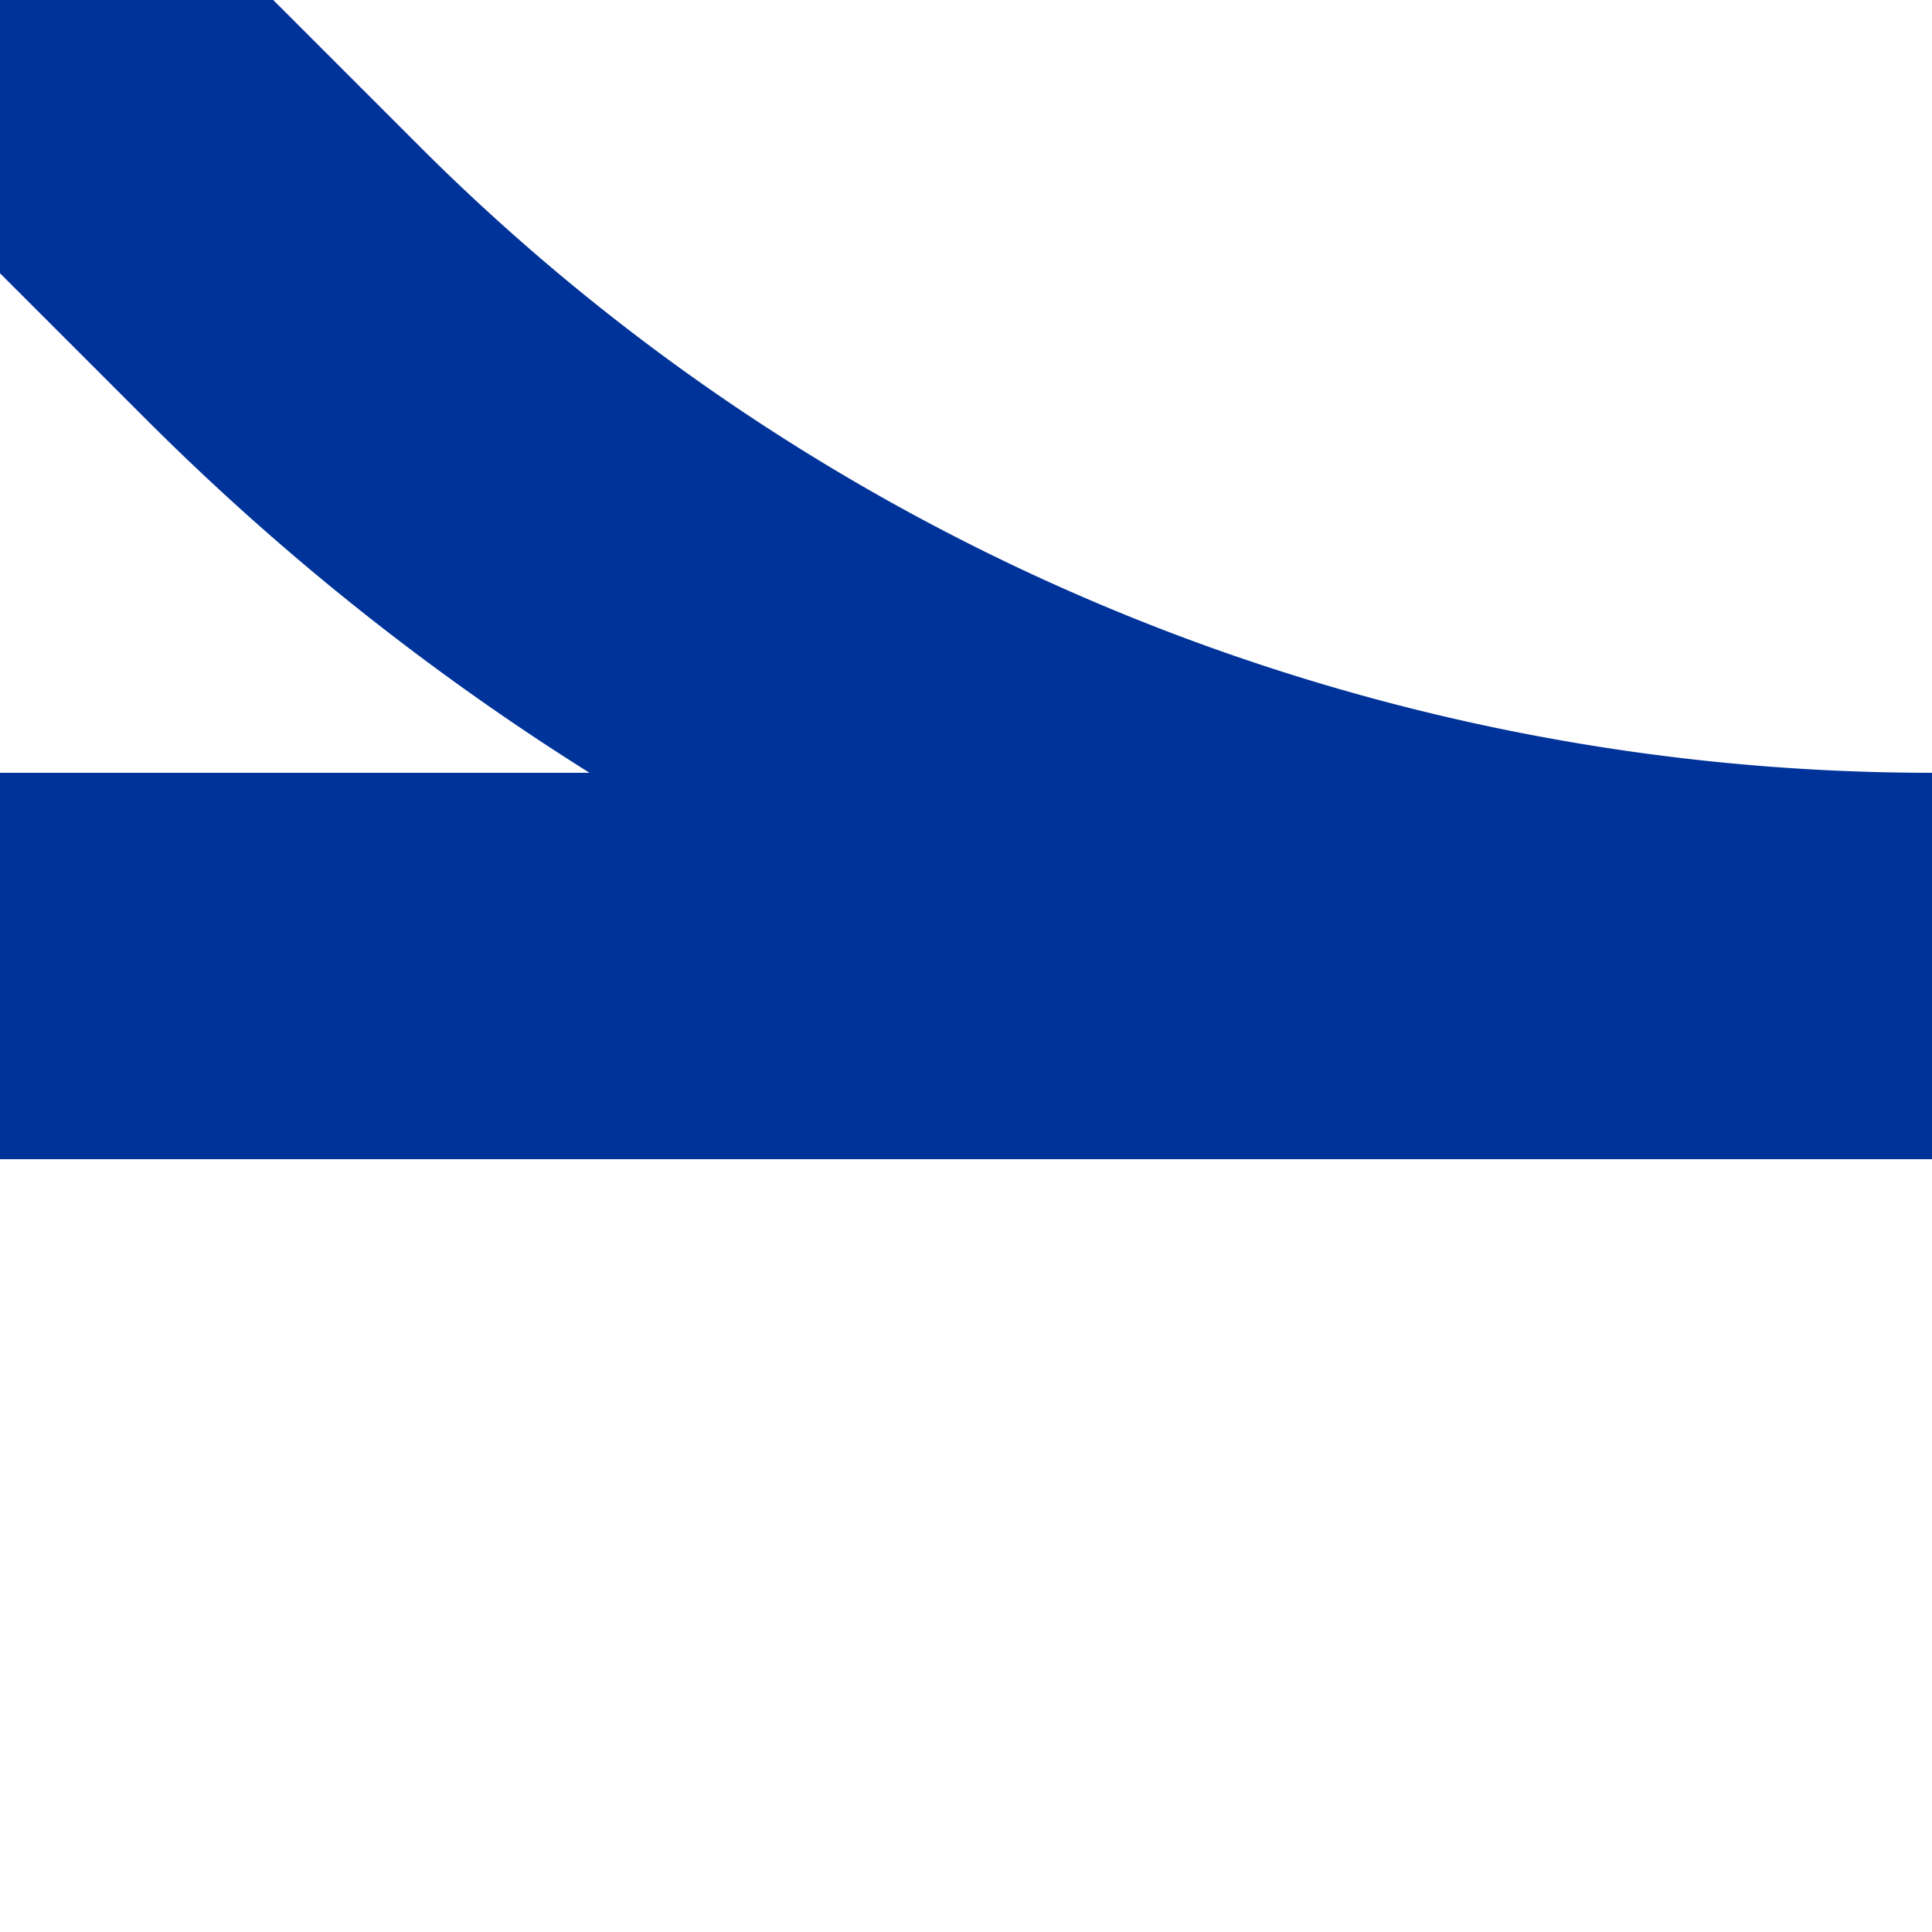 <?xml version="1.0" encoding="UTF-8"?>
<svg xmlns="http://www.w3.org/2000/svg" width="500" height="500">
 <title>uABZq+4</title>
 <path stroke="#003399" d="M 0,0 73.22,73.22 A 603.55,603.55 0 0 0 500,250 H 0" stroke-width="100" fill="none"/>
</svg>